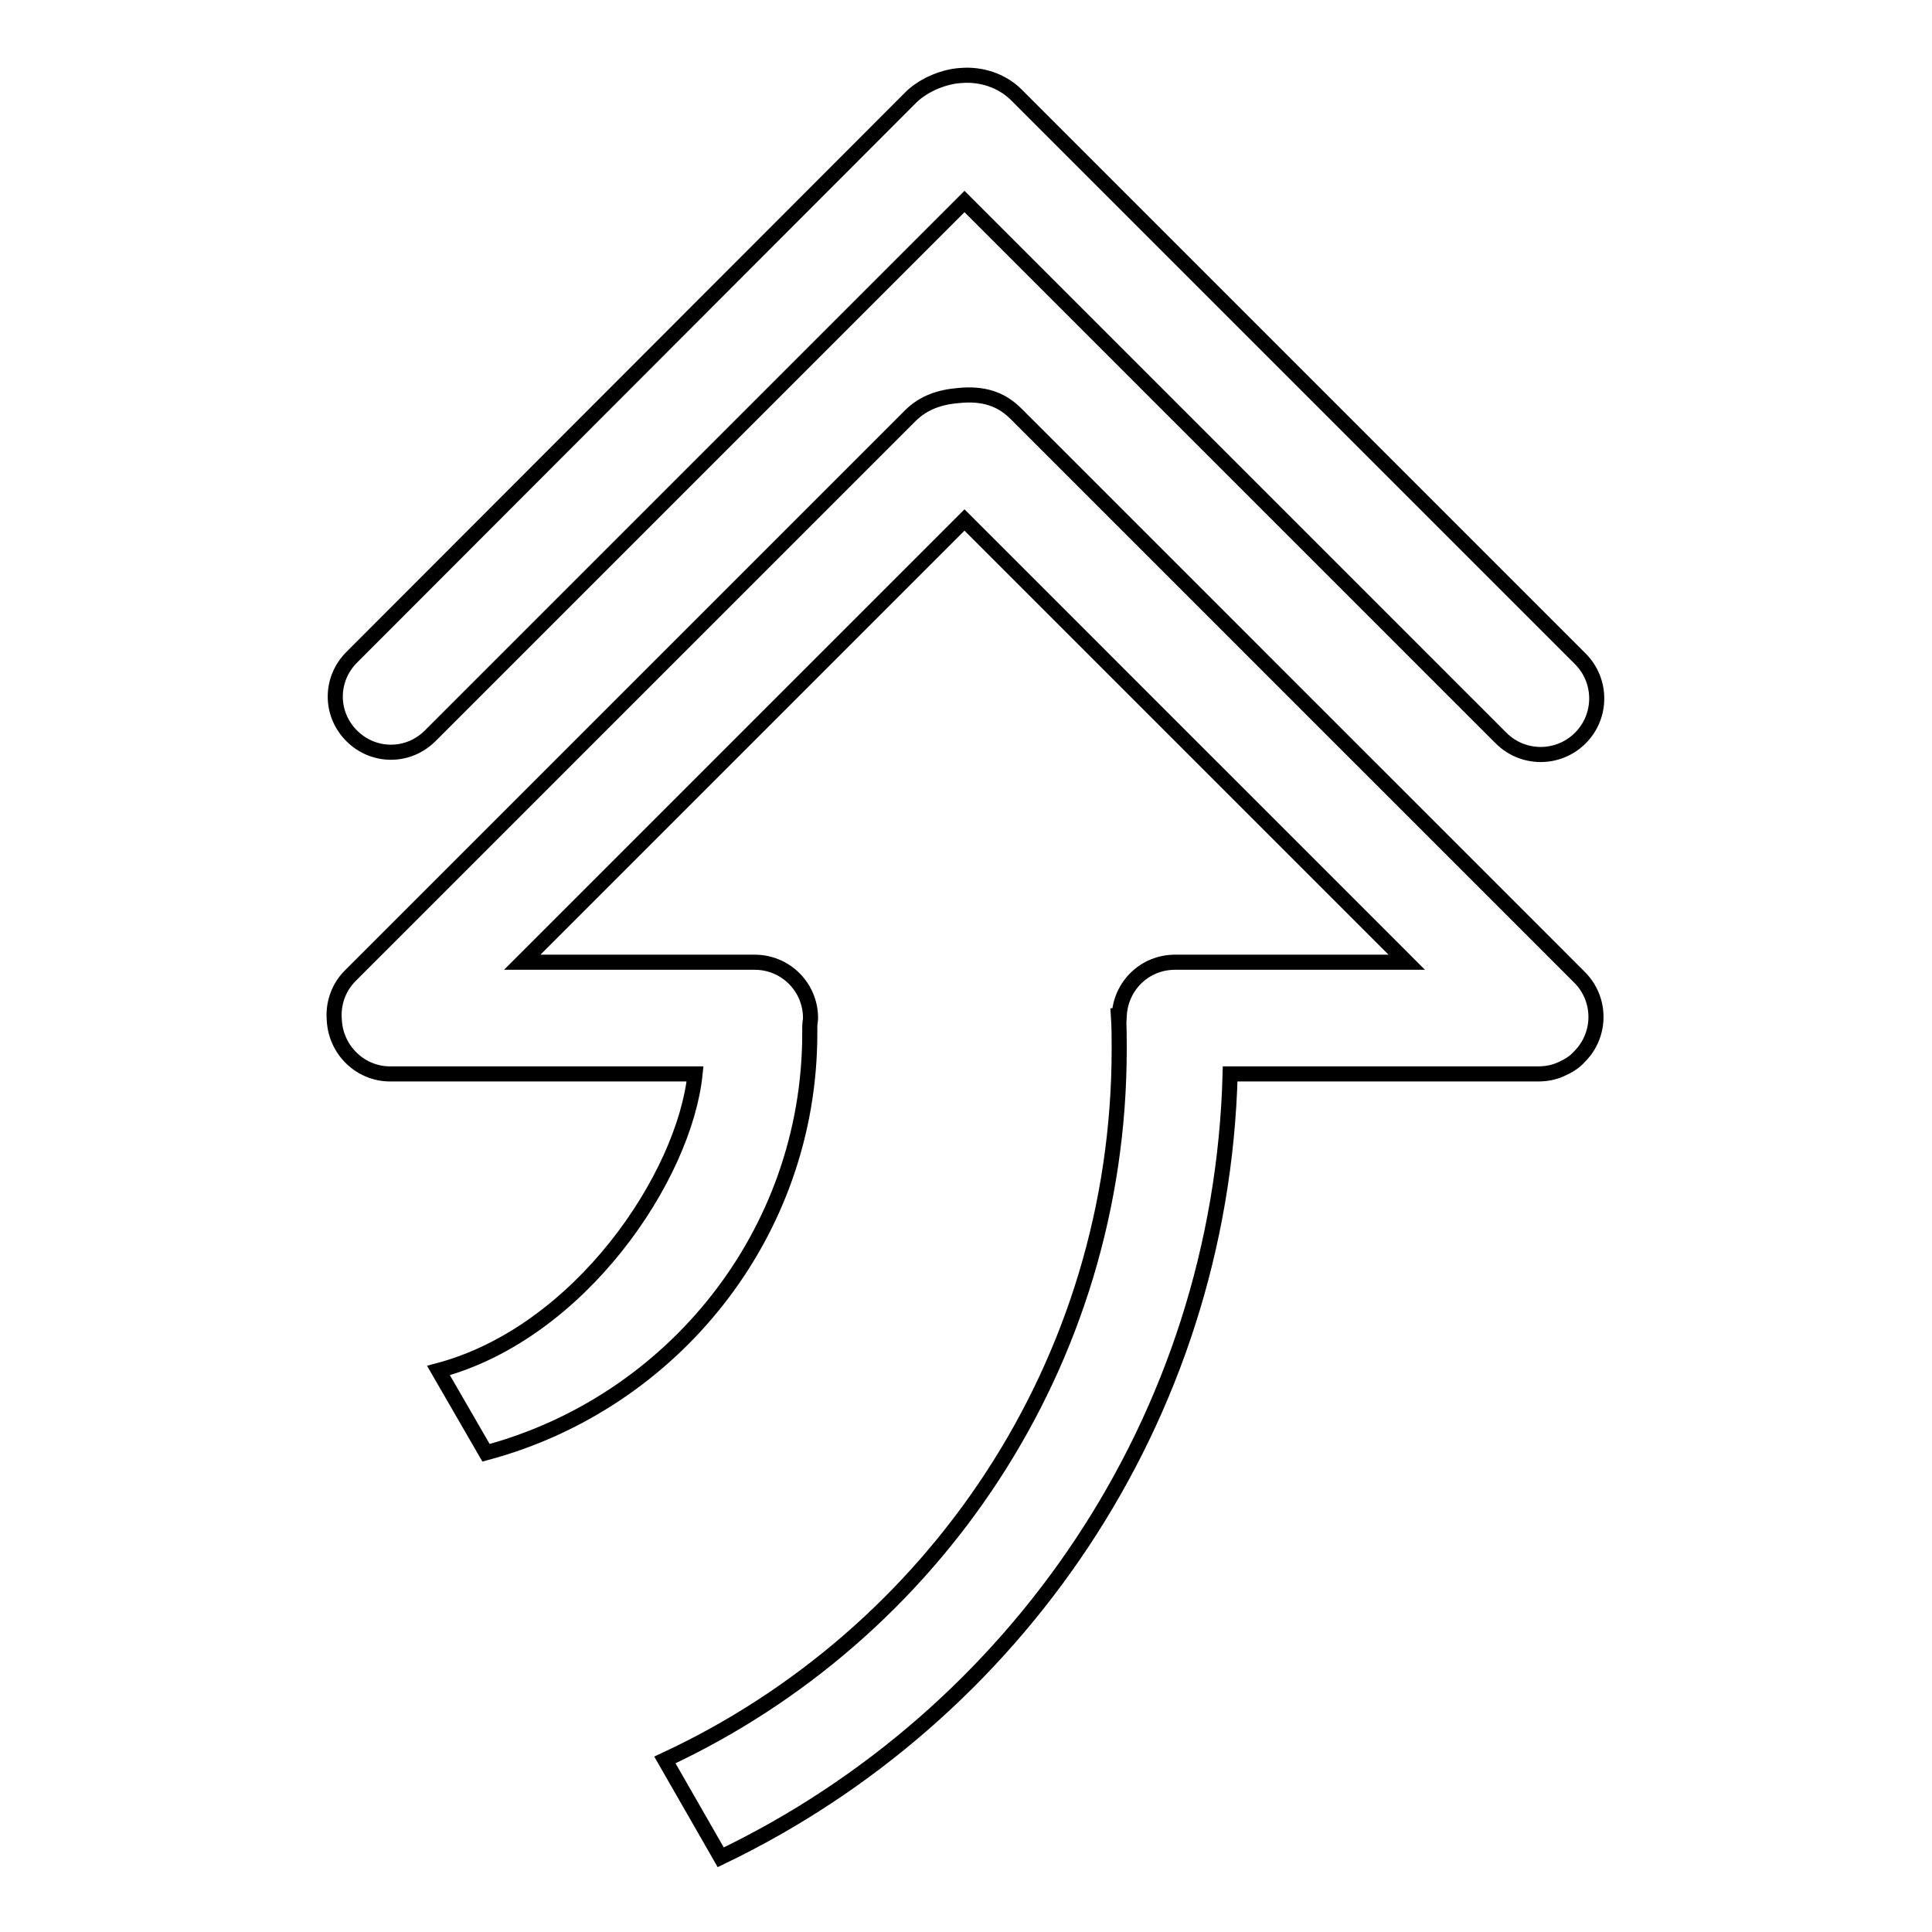 <?xml version="1.0" encoding="utf-8"?>
<!-- Svg Vector Icons : http://www.onlinewebfonts.com/icon -->
<!DOCTYPE svg PUBLIC "-//W3C//DTD SVG 1.1//EN" "http://www.w3.org/Graphics/SVG/1.1/DTD/svg11.dtd">
<svg version="1.1" xmlns="http://www.w3.org/2000/svg" xmlns:xlink="http://www.w3.org/1999/xlink" x="0px" y="0px" viewBox="0 0 256 256" enable-background="new 0 0 256 256" xml:space="preserve">
<g><g><path stroke-width="2" fill-opacity="0" stroke="#000000"  d="M163,142.3h40.8c1.1,0,2.1-0.2,3-0.6c0.9-0.4,1.8-0.9,2.5-1.7c2.9-2.9,2.9-7.6,0-10.5l-74.7-74.7c-2-2-4.4-2.7-7.5-2.4c-2.5,0.2-4.7,0.9-6.5,2.7l-74.2,74.2c-1.6,1.6-2.3,3.8-2.1,5.9c0.2,3.9,3.4,7.1,7.4,7.1h40.4c-1.4,13.6-15.2,34.3-34,39.3l6.3,10.9c24.7-6.6,42.9-29,42.9-55.6c0-0.3,0-0.6,0-0.9h0c0-0.4,0.1-0.8,0.1-1.1c0-4.1-3.3-7.4-7.4-7.4H69.2l58.6-58.6l58.6,58.6h-30.7c-4,0-7.2,3.1-7.4,7.1l-0.1,0c0.1,1.5,0.1,2.9,0.1,4.4c0,41.8-24.7,77.7-60.2,94.2l7.4,12.9C134.5,227.4,161.8,188.1,163,142.3L163,142.3z M127.8,26.7l71.1,71.1c2.9,2.9,7.6,2.9,10.5,0c2.9-2.9,2.9-7.6,0-10.5l-74.7-74.7c-2-2-4.8-2.8-7.3-2.6c-2.1,0.1-4.8,1.1-6.6,2.8L46.6,87.1c-2.9,2.9-2.9,7.5,0,10.4c2.9,2.9,7.5,2.9,10.4,0L127.8,26.7L127.8,26.7z"/></g></g>
</svg>